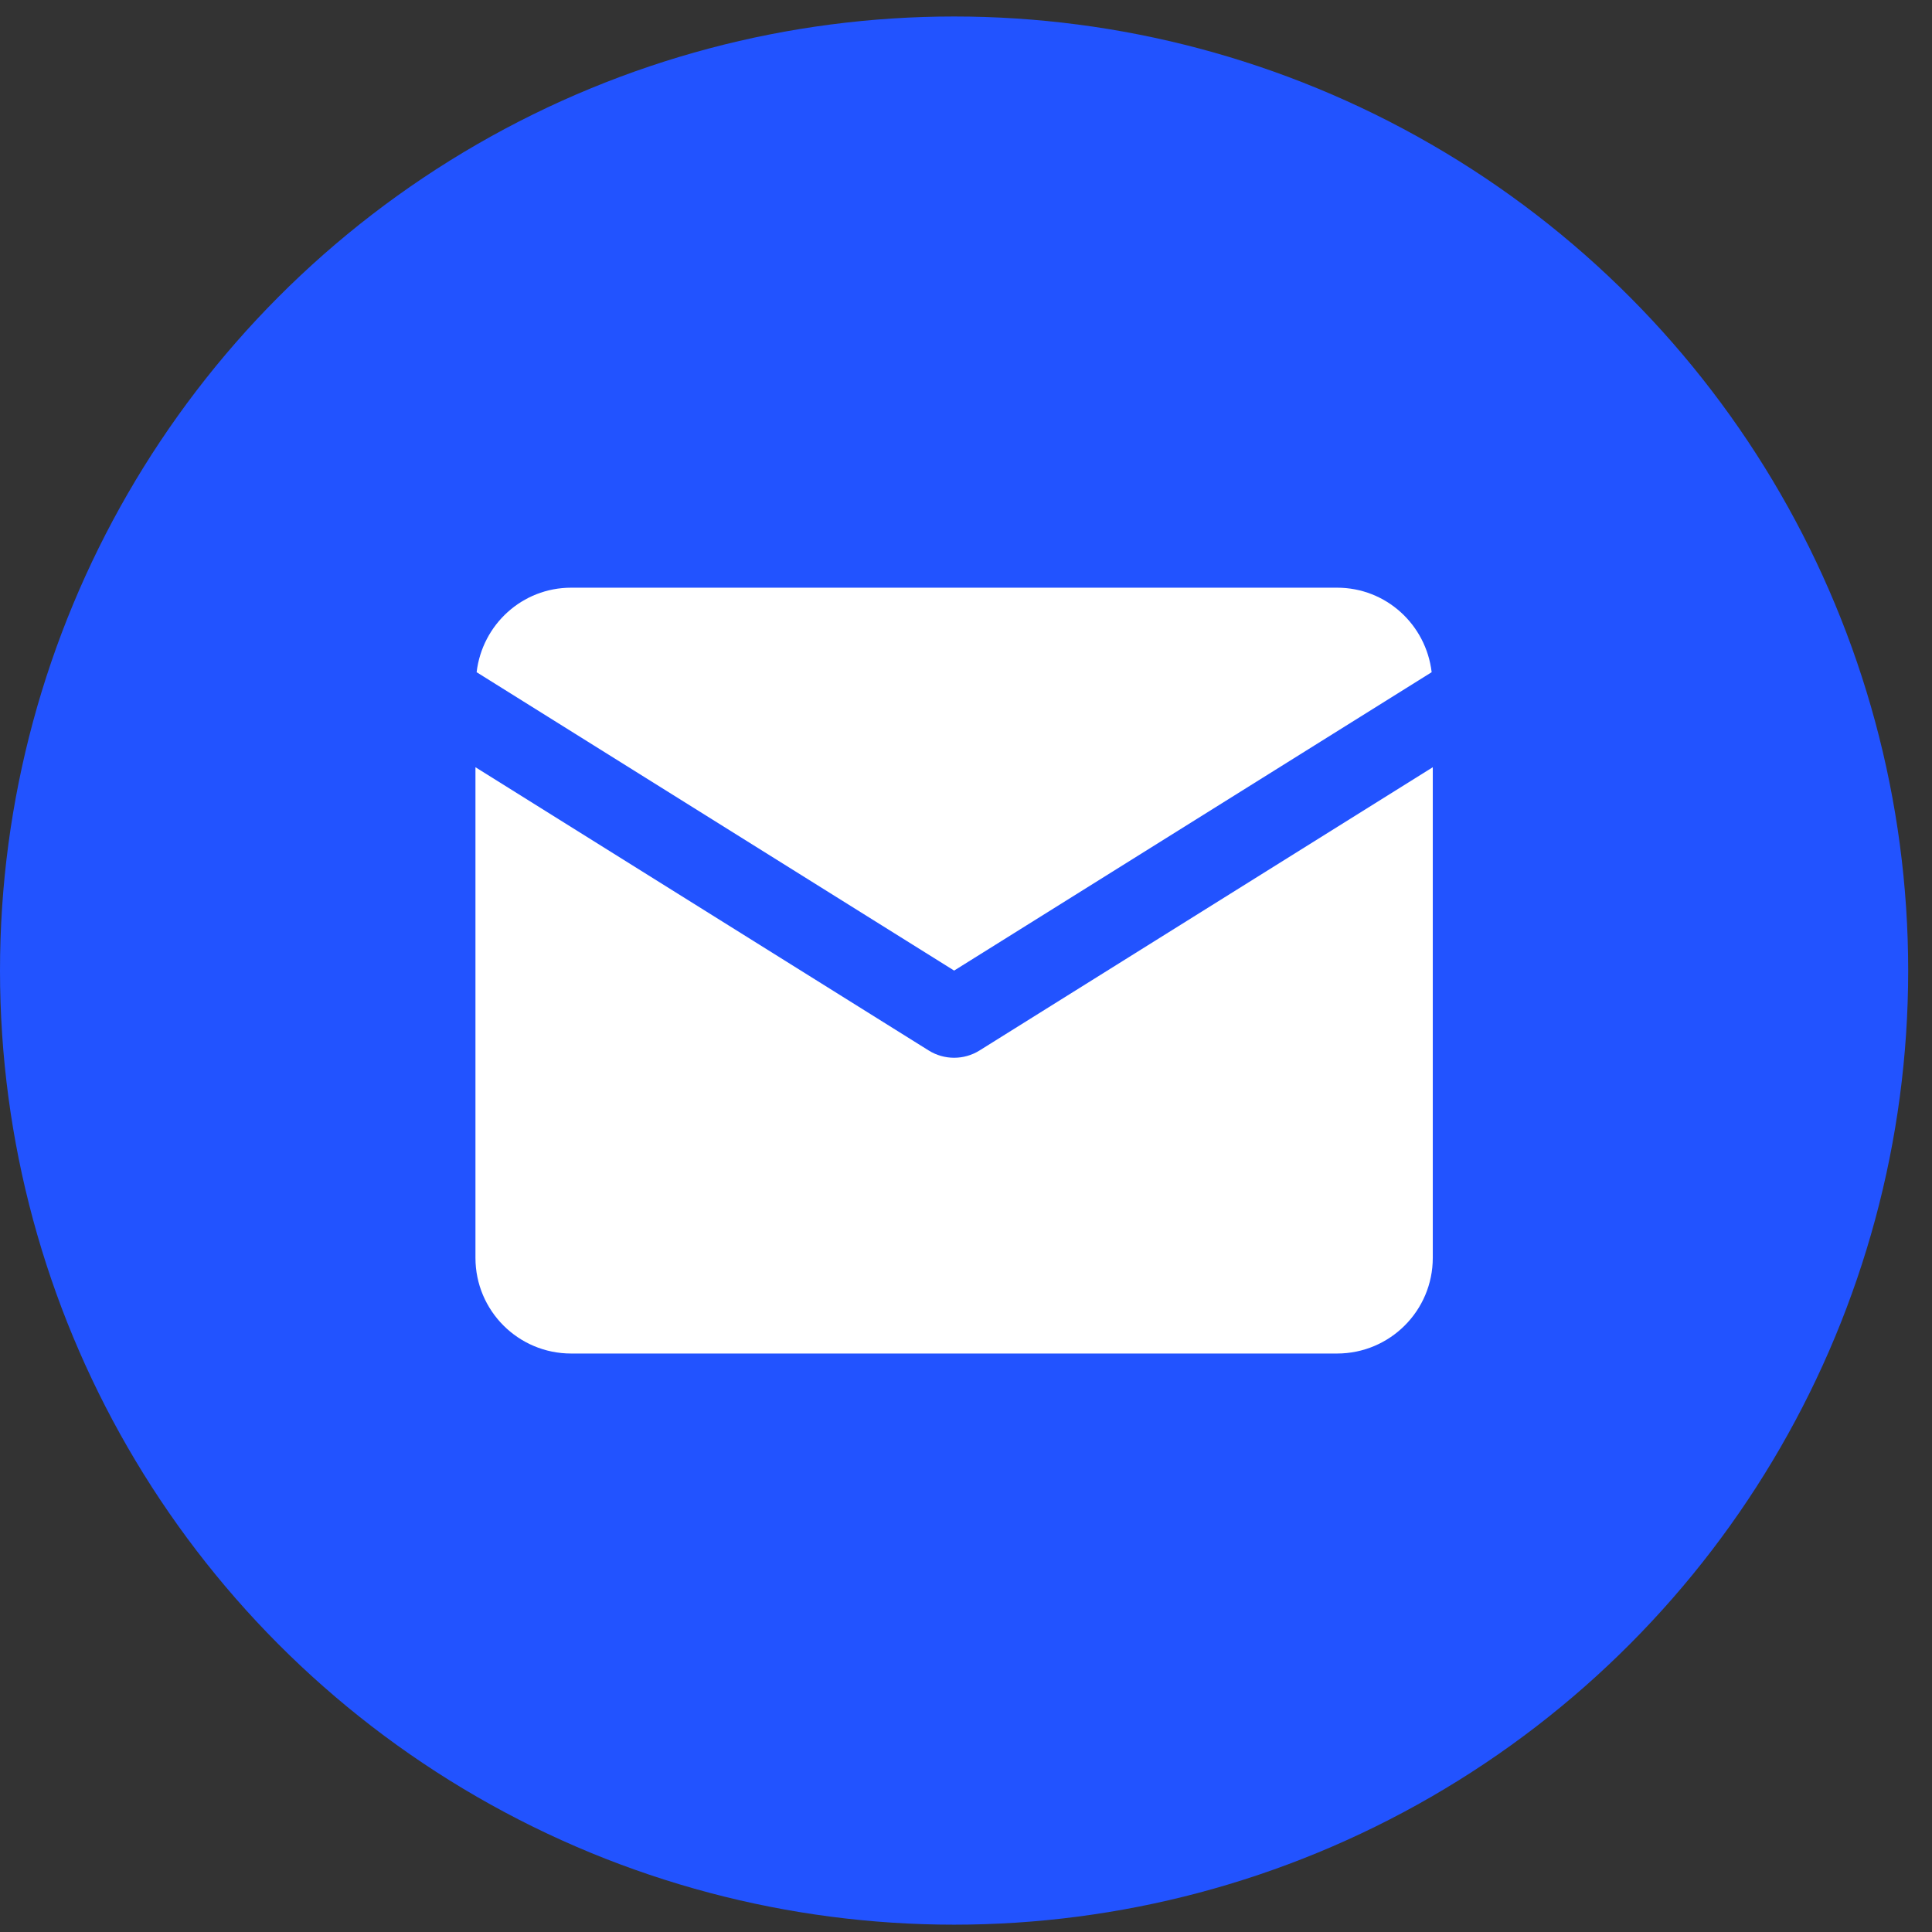 <svg width="43" height="43" viewBox="0 0 43 43" fill="none" xmlns="http://www.w3.org/2000/svg">
<rect x="0" y="0" width="43" height="43" fill="#333333" stroke="none"/>
<circle cx="21.235" cy="21.602" r="21.235" fill="#2253FF"/>
<path d="M21.236 21.602L31.864 14.961C31.739 13.903 30.85 13.08 29.759 13.08H12.713C11.622 13.08 10.733 13.903 10.608 14.961L21.236 21.602Z" fill="white"/>
<path d="M20.671 23.381L10.582 17.076V27.995C10.582 29.172 11.535 30.125 12.712 30.125H29.758C30.935 30.125 31.889 29.172 31.889 27.995V17.076L21.8 23.381C21.455 23.596 21.016 23.596 20.671 23.381Z" fill="white"/>
</svg>
